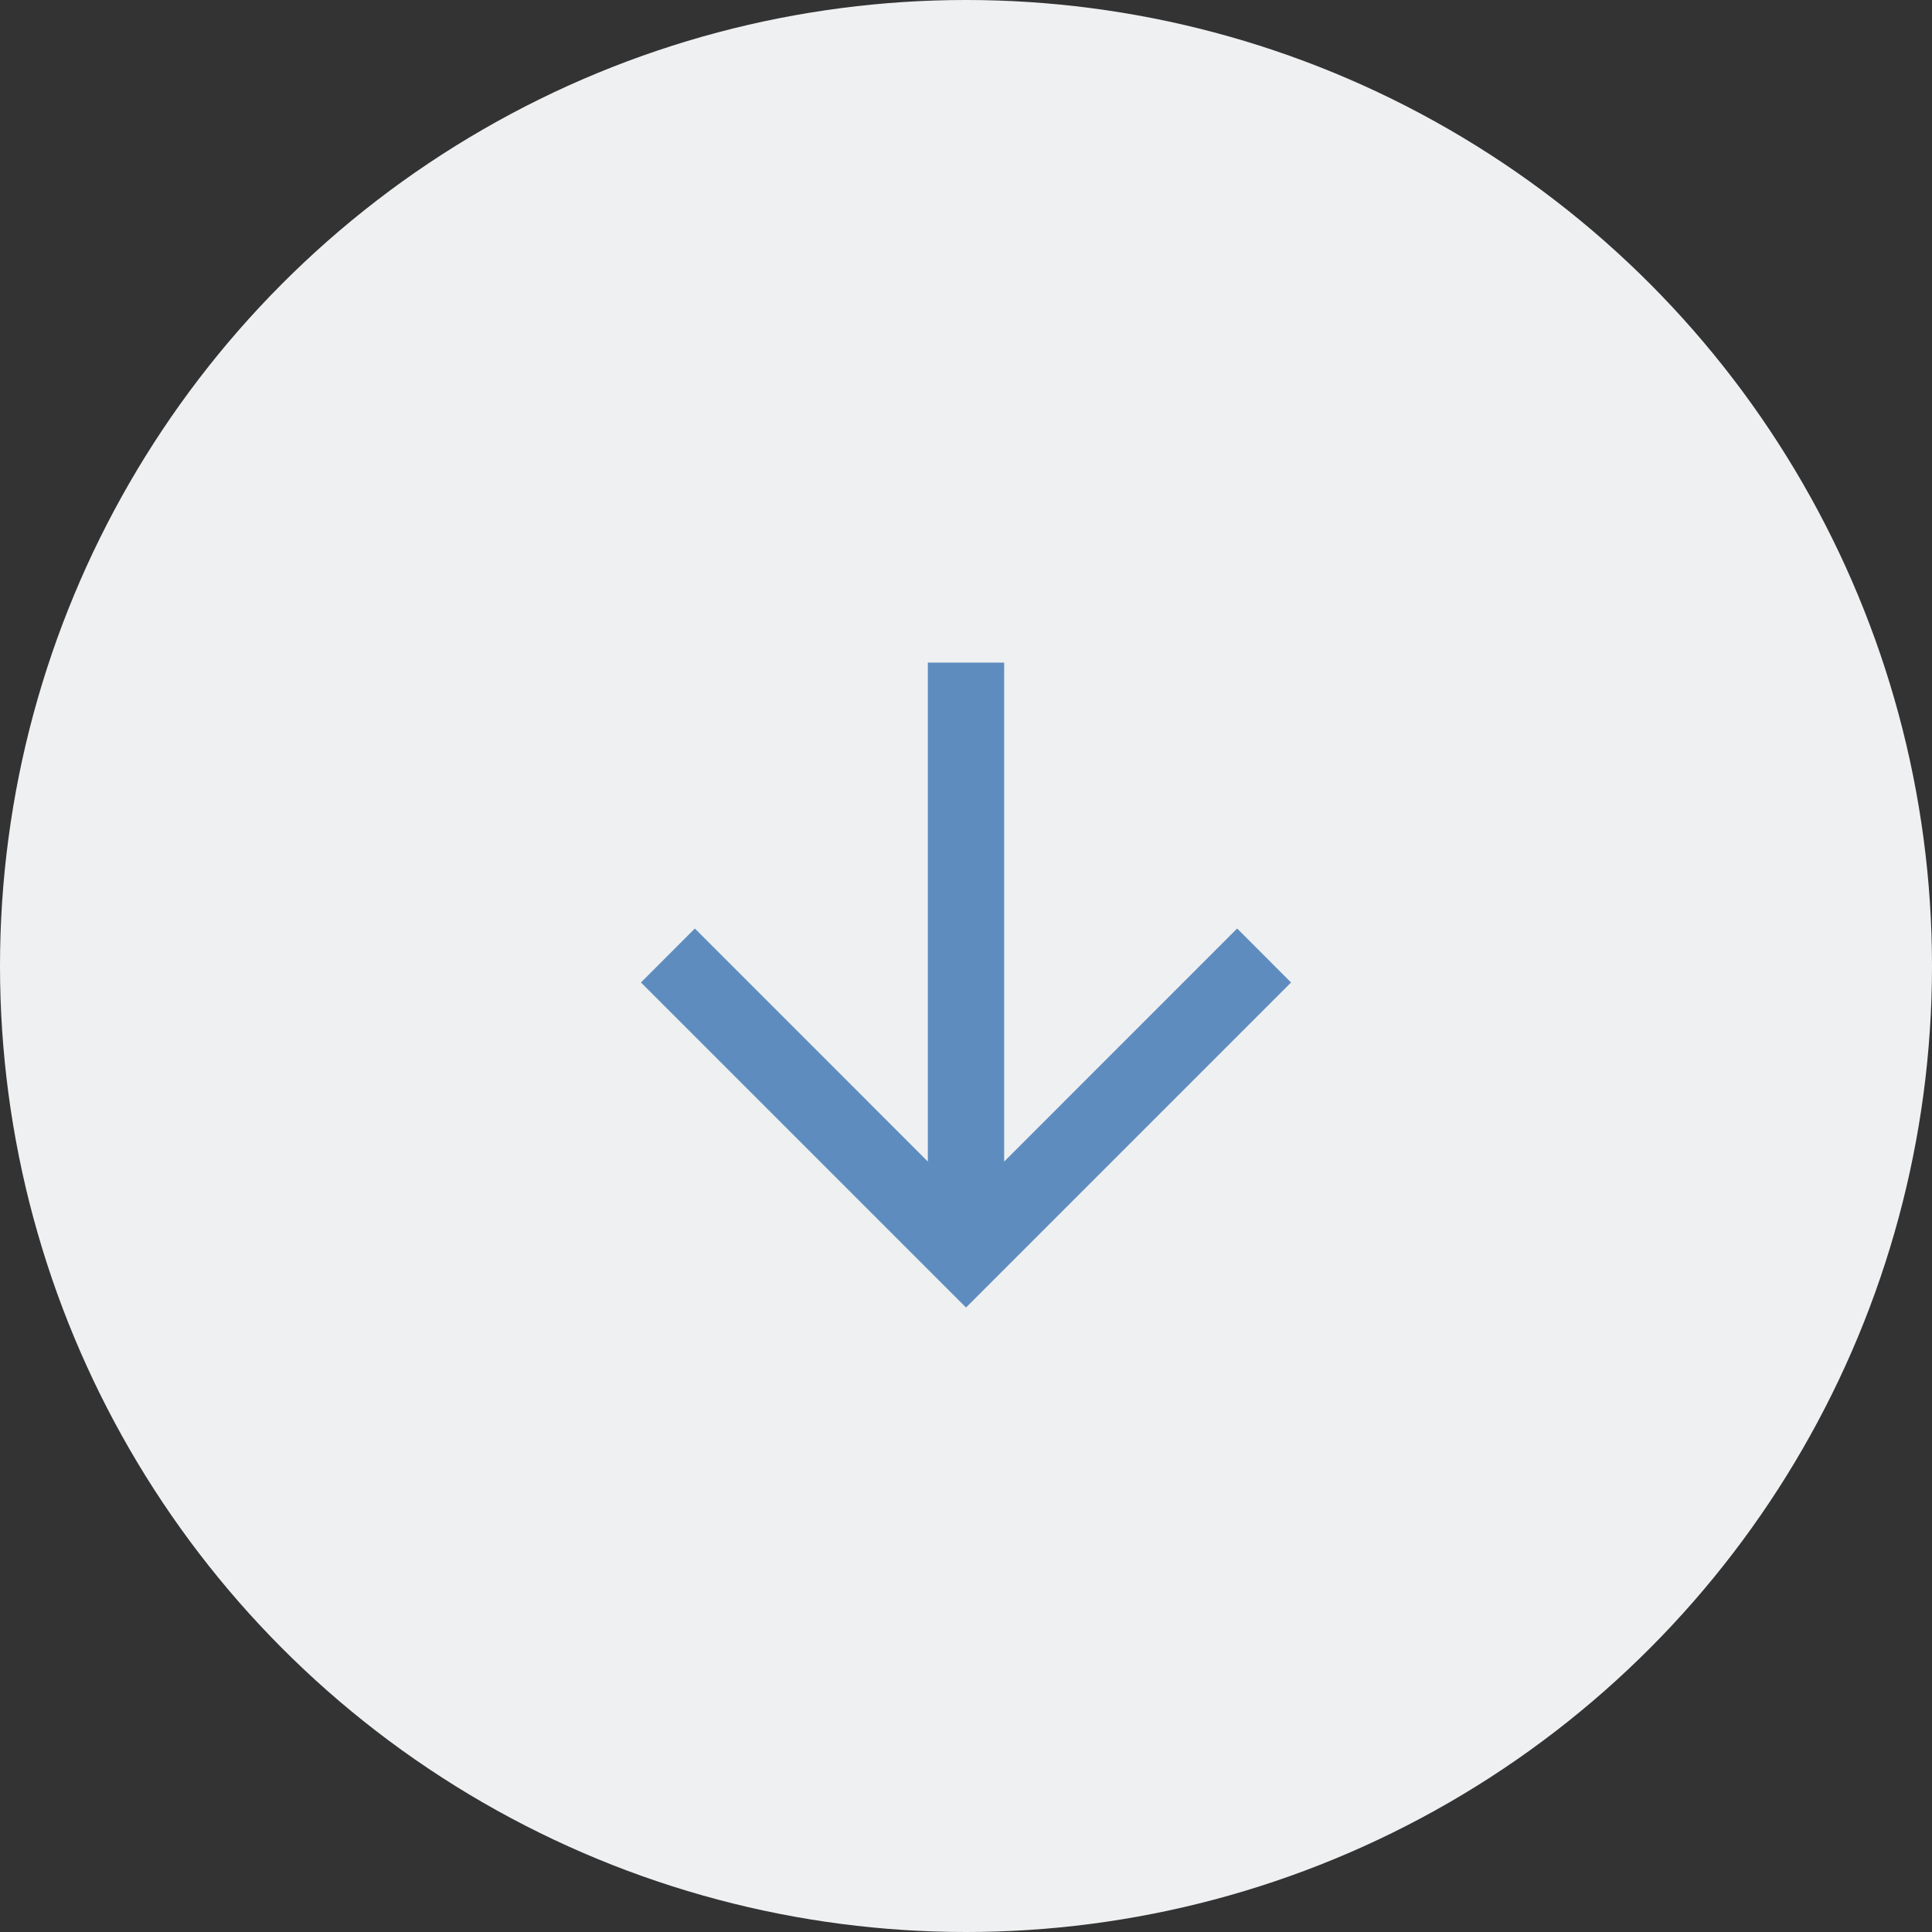 <?xml version="1.0" encoding="UTF-8"?> <svg xmlns="http://www.w3.org/2000/svg" width="32" height="32" viewBox="0 0 32 32" fill="none"><rect x="0" y="0" width="32" height="32" fill="#333333" stroke="none"/> <g clip-path="url(#clip0_240_5)"> <circle cx="16" cy="16" r="16" fill="#EFF0F1"></circle> <g clip-path="url(#clip1_240_5)"> <path opacity="0.8" d="M16 21.657L21.384 16.273L20.491 15.379L16.632 19.239L16.632 10.975L15.368 10.975L15.368 19.239L11.509 15.379L10.616 16.273L16 21.657Z" fill="#3A73B3"></path> </g> </g> <defs> <clipPath id="clip0_240_5"> <rect width="32" height="32" fill="white"></rect> </clipPath> <clipPath id="clip1_240_5"> <rect width="8" height="8" fill="white" transform="translate(21.657 16) rotate(135)"></rect> </clipPath> </defs> </svg> 